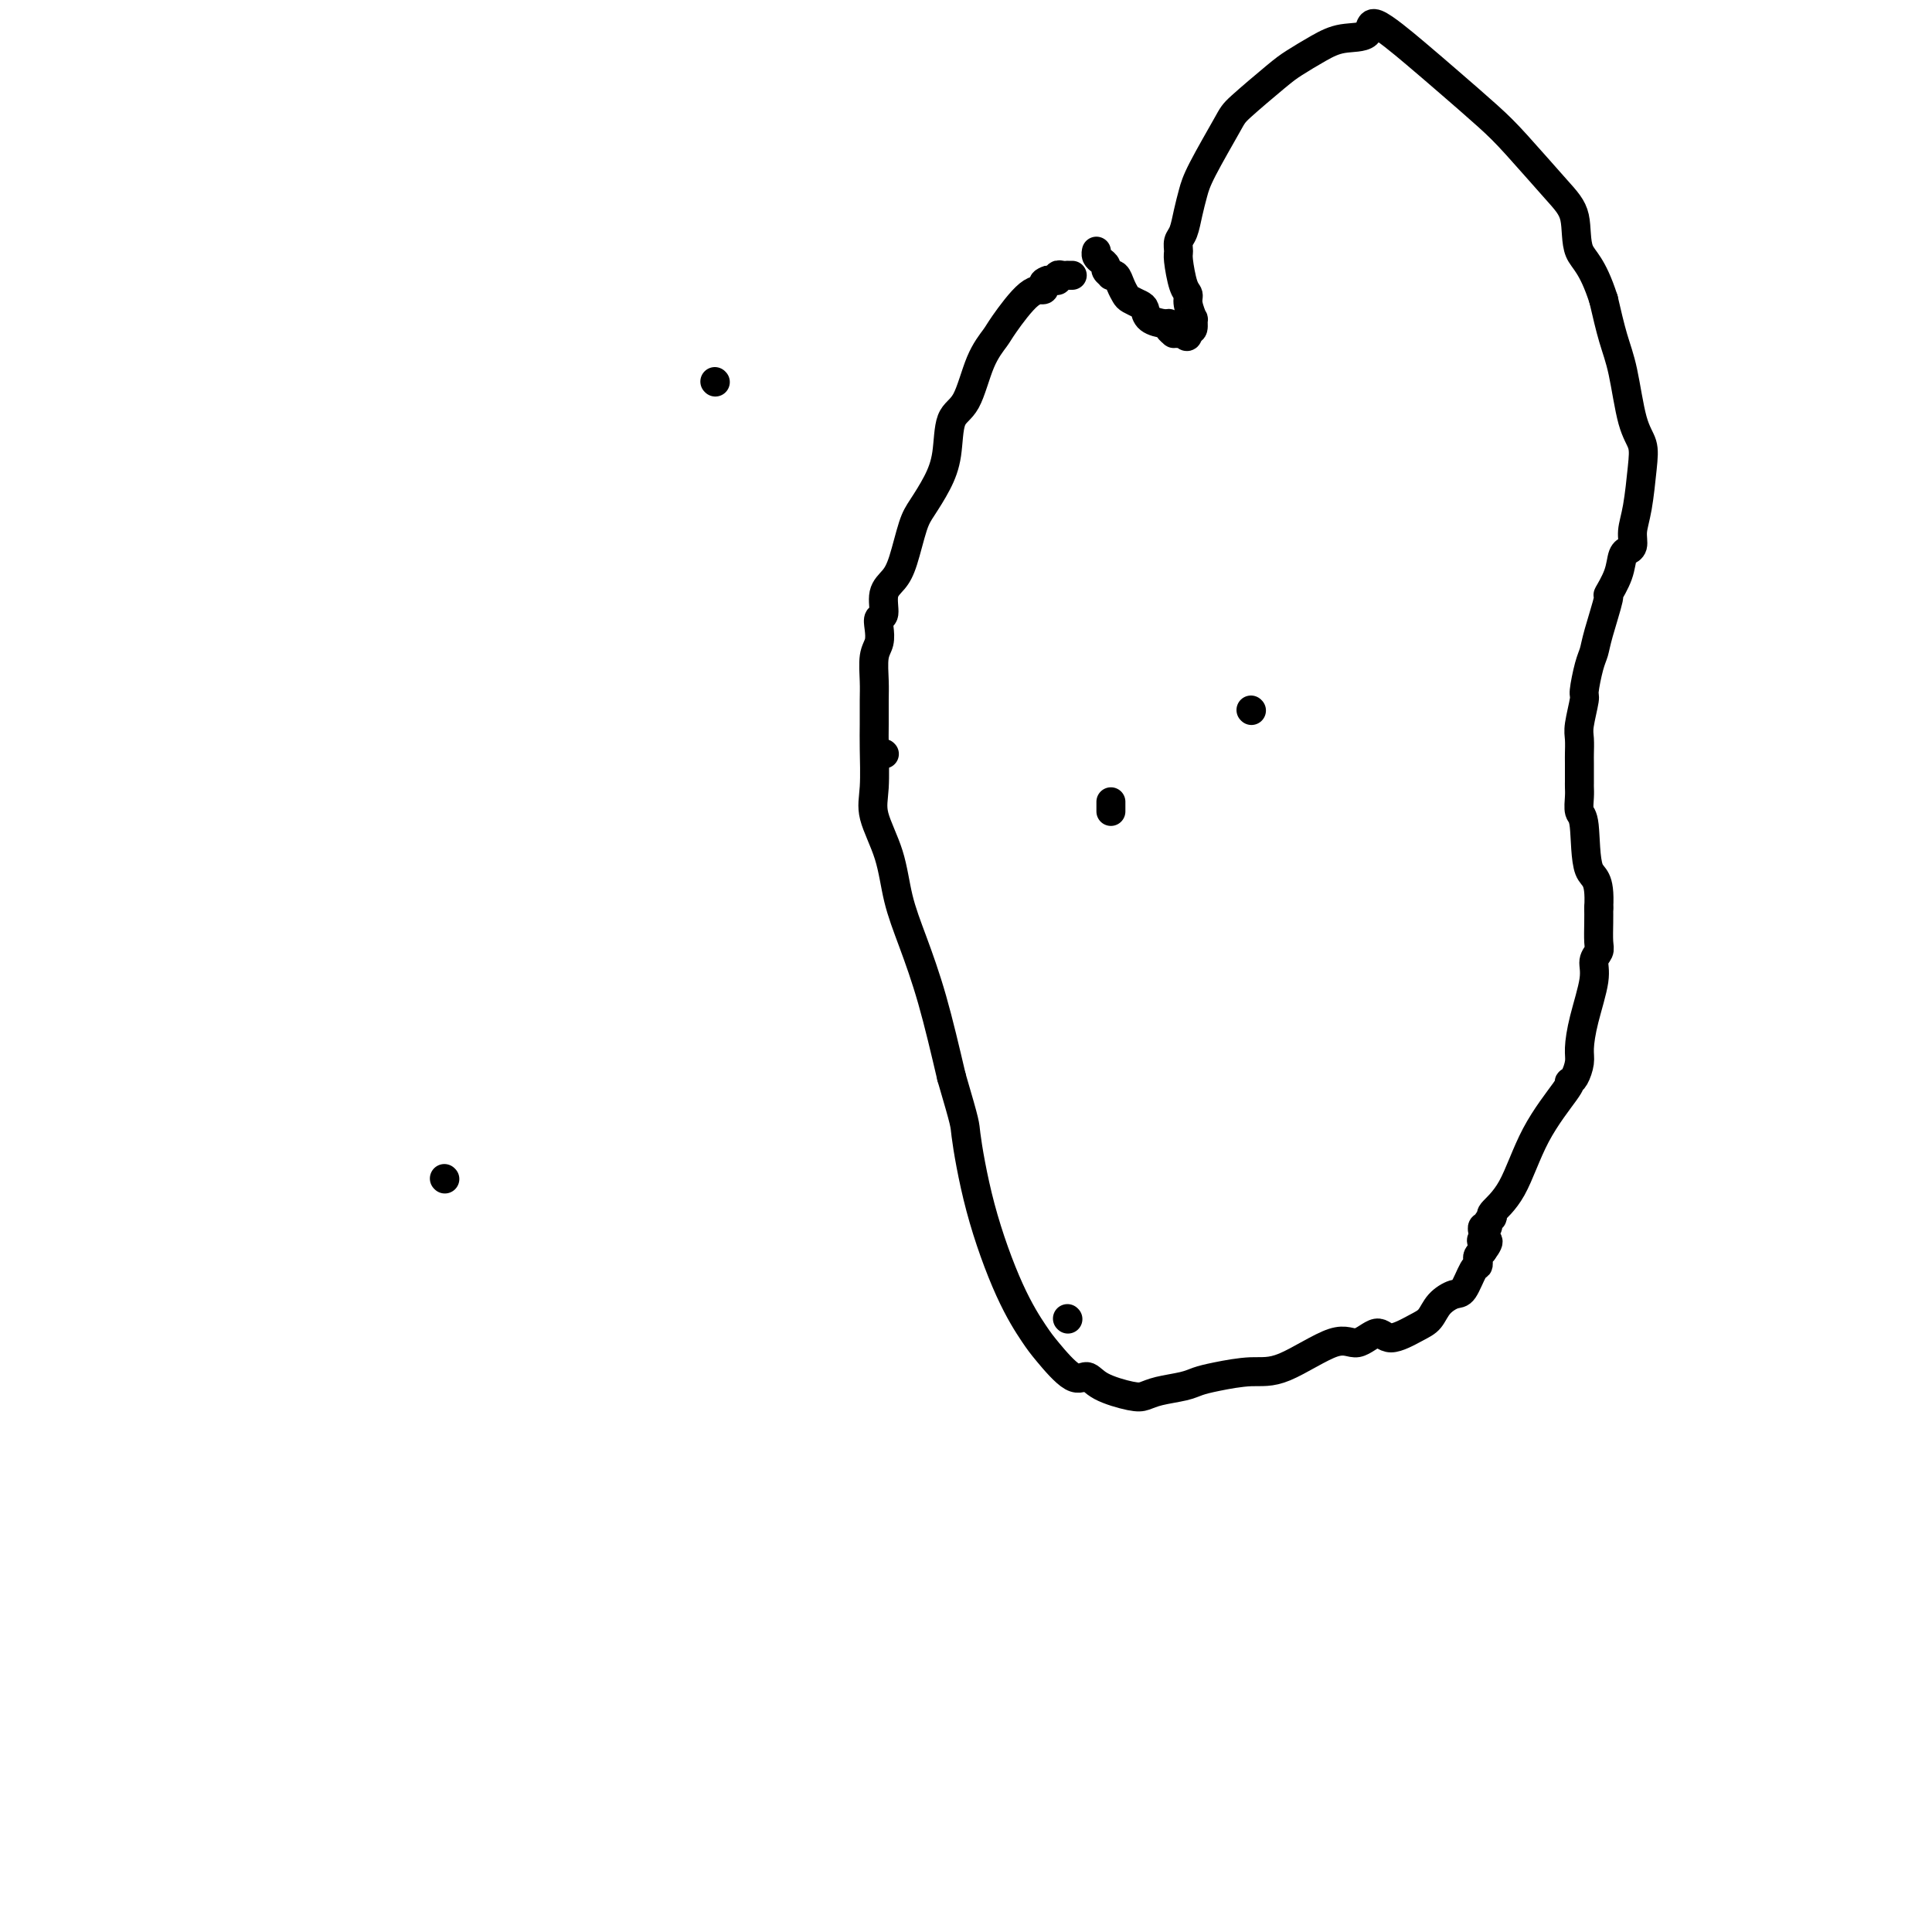 <svg viewBox='0 0 400 400' version='1.1' xmlns='http://www.w3.org/2000/svg' xmlns:xlink='http://www.w3.org/1999/xlink'><g fill='none' stroke='#000000' stroke-width='6' stroke-linecap='round' stroke-linejoin='round'><path d='M230,168c0.000,-0.452 0.000,-0.905 0,-1c0.000,-0.095 0.000,0.167 0,0c-0.000,-0.167 0.000,-0.762 0,-1c0.000,-0.238 0.000,-0.119 0,0'/><path d='M148,79c0.000,0.000 0.100,0.100 0.1,0.1'/><path d='M183,156c0.000,0.000 0.100,0.100 0.1,0.1'/><path d='M92,244c0.000,0.000 0.100,0.100 0.1,0.1'/><path d='M221,273c0.000,0.000 0.100,0.100 0.1,0.1'/><path d='M259,147c0.000,0.000 0.100,0.100 0.1,0.1'/><path d='M222,57c-0.444,0.002 -0.889,0.004 -1,0c-0.111,-0.004 0.111,-0.015 0,0c-0.111,0.015 -0.555,0.057 -1,0c-0.445,-0.057 -0.893,-0.211 -1,0c-0.107,0.211 0.125,0.788 0,1c-0.125,0.212 -0.607,0.061 -1,0c-0.393,-0.061 -0.696,-0.030 -1,0'/><path d='M217,58c-1.029,0.313 -1.100,0.596 -1,1c0.100,0.404 0.372,0.929 0,1c-0.372,0.071 -1.386,-0.311 -3,1c-1.614,1.311 -3.826,4.315 -5,6c-1.174,1.685 -1.308,2.053 -2,3c-0.692,0.947 -1.942,2.475 -3,5c-1.058,2.525 -1.925,6.048 -3,8c-1.075,1.952 -2.357,2.332 -3,4c-0.643,1.668 -0.648,4.624 -1,7c-0.352,2.376 -1.052,4.173 -2,6c-0.948,1.827 -2.143,3.684 -3,5c-0.857,1.316 -1.378,2.090 -2,4c-0.622,1.910 -1.347,4.955 -2,7c-0.653,2.045 -1.233,3.089 -2,4c-0.767,0.911 -1.721,1.690 -2,3c-0.279,1.310 0.118,3.153 0,4c-0.118,0.847 -0.749,0.698 -1,1c-0.251,0.302 -0.120,1.055 0,2c0.120,0.945 0.228,2.083 0,3c-0.228,0.917 -0.793,1.613 -1,3c-0.207,1.387 -0.055,3.465 0,5c0.055,1.535 0.012,2.525 0,4c-0.012,1.475 0.007,3.434 0,5c-0.007,1.566 -0.039,2.741 0,5c0.039,2.259 0.148,5.604 0,8c-0.148,2.396 -0.553,3.844 0,6c0.553,2.156 2.065,5.020 3,8c0.935,2.980 1.292,6.077 2,9c0.708,2.923 1.768,5.672 3,9c1.232,3.328 2.638,7.237 4,12c1.362,4.763 2.681,10.382 4,16'/><path d='M197,223c3.051,10.402 2.677,9.406 3,12c0.323,2.594 1.343,8.777 3,15c1.657,6.223 3.953,12.485 6,17c2.047,4.515 3.847,7.282 5,9c1.153,1.718 1.660,2.387 3,4c1.340,1.613 3.514,4.170 5,5c1.486,0.830 2.286,-0.068 3,0c0.714,0.068 1.342,1.101 3,2c1.658,0.899 4.344,1.663 6,2c1.656,0.337 2.281,0.245 3,0c0.719,-0.245 1.531,-0.644 3,-1c1.469,-0.356 3.594,-0.668 5,-1c1.406,-0.332 2.091,-0.683 3,-1c0.909,-0.317 2.041,-0.601 4,-1c1.959,-0.399 4.745,-0.915 7,-1c2.255,-0.085 3.981,0.259 7,-1c3.019,-1.259 7.333,-4.123 10,-5c2.667,-0.877 3.688,0.233 5,0c1.312,-0.233 2.917,-1.809 4,-2c1.083,-0.191 1.645,1.003 3,1c1.355,-0.003 3.504,-1.202 5,-2c1.496,-0.798 2.341,-1.195 3,-2c0.659,-0.805 1.133,-2.019 2,-3c0.867,-0.981 2.127,-1.730 3,-2c0.873,-0.270 1.357,-0.061 2,-1c0.643,-0.939 1.443,-3.025 2,-4c0.557,-0.975 0.871,-0.839 1,-1c0.129,-0.161 0.073,-0.620 0,-1c-0.073,-0.380 -0.164,-0.680 0,-1c0.164,-0.320 0.582,-0.660 1,-1'/><path d='M307,259c2.165,-2.885 0.579,-2.098 0,-2c-0.579,0.098 -0.151,-0.495 0,-1c0.151,-0.505 0.025,-0.923 0,-1c-0.025,-0.077 0.050,0.186 0,0c-0.050,-0.186 -0.227,-0.821 0,-1c0.227,-0.179 0.857,0.100 1,0c0.143,-0.100 -0.201,-0.578 0,-1c0.201,-0.422 0.947,-0.789 1,-1c0.053,-0.211 -0.588,-0.267 0,-1c0.588,-0.733 2.406,-2.144 4,-5c1.594,-2.856 2.966,-7.159 5,-11c2.034,-3.841 4.731,-7.221 6,-9c1.269,-1.779 1.110,-1.958 1,-2c-0.110,-0.042 -0.171,0.054 0,0c0.171,-0.054 0.576,-0.258 1,-1c0.424,-0.742 0.869,-2.023 1,-3c0.131,-0.977 -0.052,-1.652 0,-3c0.052,-1.348 0.340,-3.371 1,-6c0.660,-2.629 1.694,-5.866 2,-8c0.306,-2.134 -0.114,-3.166 0,-4c0.114,-0.834 0.763,-1.471 1,-2c0.237,-0.529 0.064,-0.950 0,-2c-0.064,-1.050 -0.018,-2.729 0,-4c0.018,-1.271 0.009,-2.136 0,-3'/><path d='M331,188c0.365,-6.718 -1.223,-6.013 -2,-8c-0.777,-1.987 -0.744,-6.667 -1,-9c-0.256,-2.333 -0.801,-2.320 -1,-3c-0.199,-0.680 -0.053,-2.052 0,-3c0.053,-0.948 0.014,-1.471 0,-2c-0.014,-0.529 -0.004,-1.066 0,-1c0.004,0.066 -0.000,0.733 0,0c0.000,-0.733 0.004,-2.866 0,-4c-0.004,-1.134 -0.016,-1.270 0,-2c0.016,-0.730 0.060,-2.054 0,-3c-0.060,-0.946 -0.223,-1.513 0,-3c0.223,-1.487 0.832,-3.895 1,-5c0.168,-1.105 -0.105,-0.907 0,-2c0.105,-1.093 0.586,-3.477 1,-5c0.414,-1.523 0.759,-2.185 1,-3c0.241,-0.815 0.379,-1.784 1,-4c0.621,-2.216 1.726,-5.680 2,-7c0.274,-1.320 -0.281,-0.497 0,-1c0.281,-0.503 1.400,-2.333 2,-4c0.600,-1.667 0.682,-3.173 1,-4c0.318,-0.827 0.873,-0.976 1,-1c0.127,-0.024 -0.173,0.077 0,0c0.173,-0.077 0.818,-0.330 1,-1c0.182,-0.670 -0.101,-1.755 0,-3c0.101,-1.245 0.585,-2.649 1,-5c0.415,-2.351 0.760,-5.648 1,-8c0.240,-2.352 0.374,-3.760 0,-5c-0.374,-1.240 -1.255,-2.312 -2,-5c-0.745,-2.688 -1.354,-6.993 -2,-10c-0.646,-3.007 -1.327,-4.716 -2,-7c-0.673,-2.284 -1.336,-5.142 -2,-8'/><path d='M332,62c-2.345,-7.318 -4.206,-8.114 -5,-10c-0.794,-1.886 -0.521,-4.864 -1,-7c-0.479,-2.136 -1.708,-3.432 -4,-6c-2.292,-2.568 -5.645,-6.407 -8,-9c-2.355,-2.593 -3.713,-3.938 -6,-6c-2.287,-2.062 -5.503,-4.841 -8,-7c-2.497,-2.159 -4.273,-3.698 -7,-6c-2.727,-2.302 -6.404,-5.367 -8,-6c-1.596,-0.633 -1.112,1.167 -2,2c-0.888,0.833 -3.149,0.699 -5,1c-1.851,0.301 -3.294,1.037 -5,2c-1.706,0.963 -3.675,2.155 -5,3c-1.325,0.845 -2.004,1.345 -4,3c-1.996,1.655 -5.308,4.465 -7,6c-1.692,1.535 -1.762,1.794 -3,4c-1.238,2.206 -3.642,6.358 -5,9c-1.358,2.642 -1.670,3.772 -2,5c-0.330,1.228 -0.678,2.552 -1,4c-0.322,1.448 -0.620,3.018 -1,4c-0.380,0.982 -0.844,1.376 -1,2c-0.156,0.624 -0.004,1.478 0,2c0.004,0.522 -0.139,0.712 0,2c0.139,1.288 0.559,3.674 1,5c0.441,1.326 0.904,1.592 1,2c0.096,0.408 -0.173,0.957 0,2c0.173,1.043 0.789,2.578 1,3c0.211,0.422 0.018,-0.271 0,0c-0.018,0.271 0.138,1.506 0,2c-0.138,0.494 -0.569,0.247 -1,0'/><path d='M246,68c0.126,2.701 -0.559,1.453 -1,1c-0.441,-0.453 -0.640,-0.111 -1,0c-0.360,0.111 -0.882,-0.008 -1,0c-0.118,0.008 0.168,0.144 0,0c-0.168,-0.144 -0.791,-0.567 -1,-1c-0.209,-0.433 -0.005,-0.875 0,-1c0.005,-0.125 -0.187,0.069 -1,0c-0.813,-0.069 -2.245,-0.399 -3,-1c-0.755,-0.601 -0.832,-1.473 -1,-2c-0.168,-0.527 -0.426,-0.709 -1,-1c-0.574,-0.291 -1.464,-0.691 -2,-1c-0.536,-0.309 -0.717,-0.527 -1,-1c-0.283,-0.473 -0.668,-1.202 -1,-2c-0.332,-0.798 -0.610,-1.667 -1,-2c-0.390,-0.333 -0.892,-0.131 -1,0c-0.108,0.131 0.177,0.190 0,0c-0.177,-0.190 -0.818,-0.629 -1,-1c-0.182,-0.371 0.095,-0.674 0,-1c-0.095,-0.326 -0.562,-0.675 -1,-1c-0.438,-0.325 -0.849,-0.626 -1,-1c-0.151,-0.374 -0.043,-0.821 0,-1c0.043,-0.179 0.022,-0.089 0,0'/></g>
</svg>